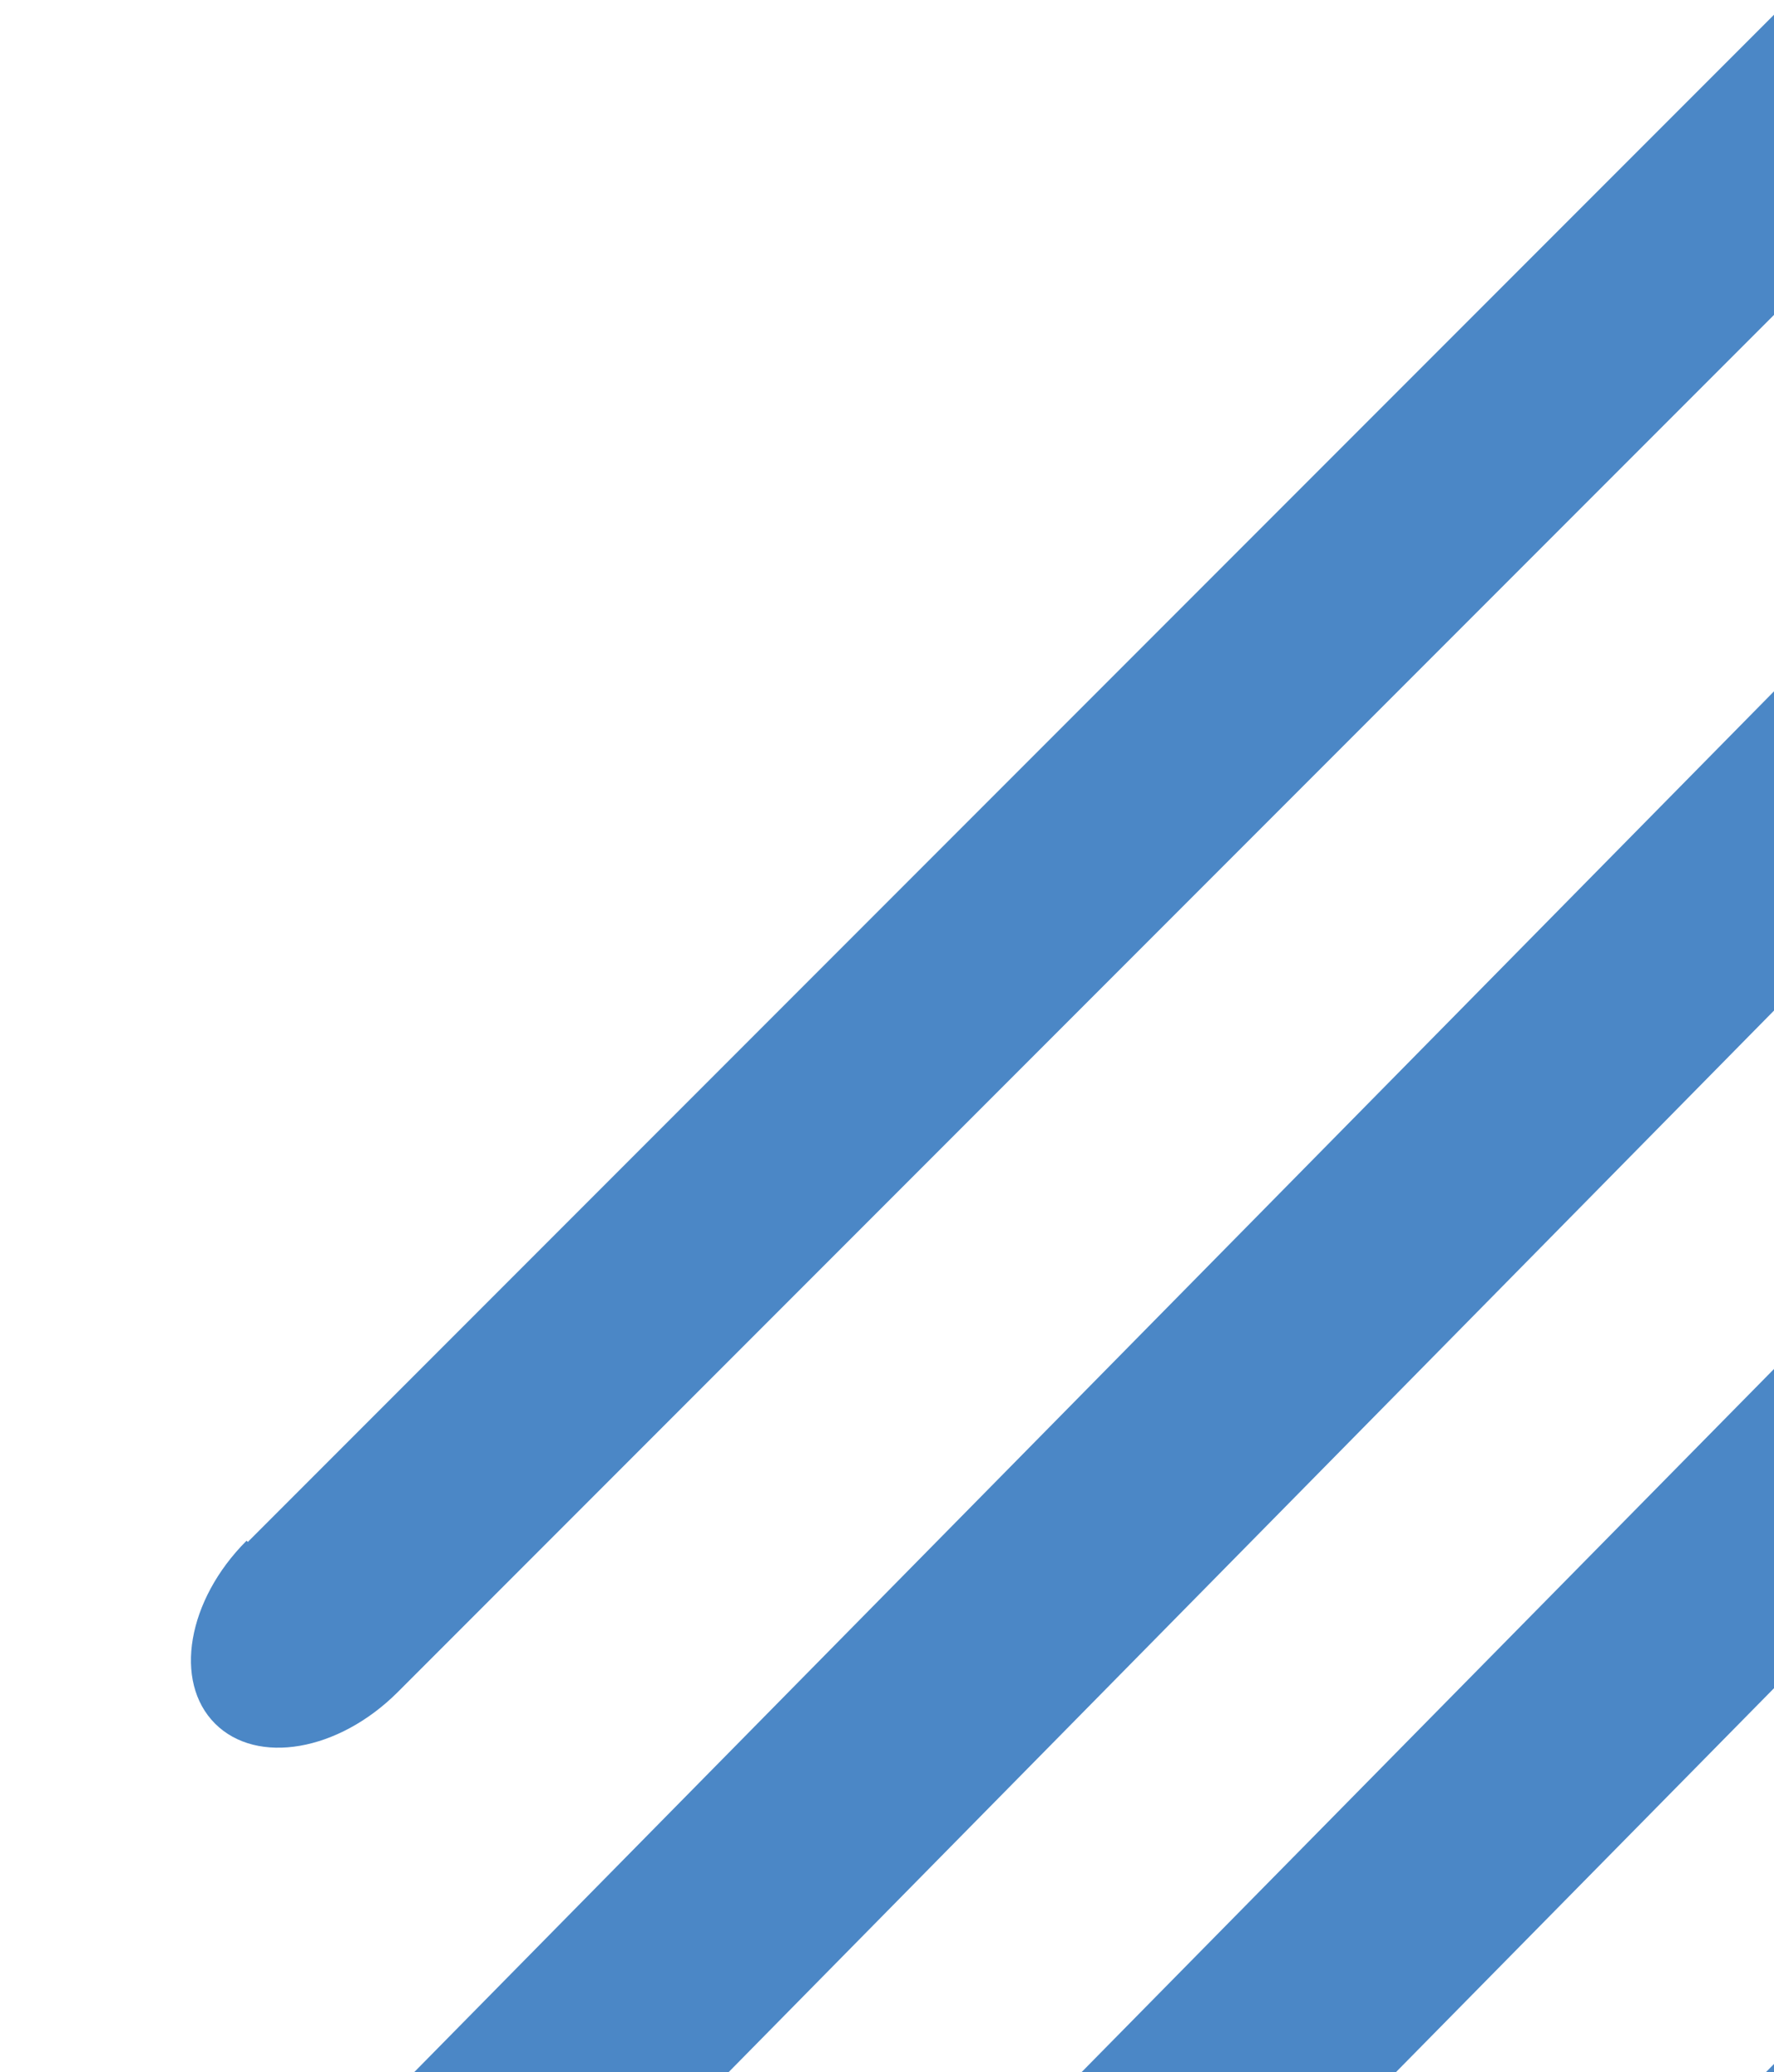 <svg width="233" height="272" viewBox="0 0 233 272" fill="none" xmlns="http://www.w3.org/2000/svg">
<path d="M7.165 319.726C-0.598 327.488 -2.179 338.427 3.626 344.232C9.431 350.037 20.37 348.456 28.132 340.693C28.717 340.109 29.301 339.525 29.799 338.854L299.63 65.023L278.835 44.229L8.086 318.978C8.086 318.978 7.585 319.479 7.335 319.729" fill="#4B87C6"/>
<path d="M106.54 399.125C98.747 406.919 96.894 417.637 102.393 423.136C107.893 428.636 118.611 426.783 126.404 418.989C126.991 418.403 127.577 417.816 128.08 417.313L388 153.394L368.218 133.612L107.377 398.453C107.377 398.453 106.874 398.956 106.622 399.207" fill="#4B87C6"/>
<path d="M52.41 362.765C44.648 370.527 43.067 381.466 48.872 387.271C54.677 393.076 65.615 391.495 73.377 383.733C73.961 383.149 74.545 382.564 74.96 381.977L343.772 109.165L322.978 88.371L53.247 362.101C53.247 362.101 52.746 362.602 52.496 362.852" fill="#4B87C6"/>
<path d="M32.384 202.223C24.593 210.013 22.743 220.728 28.243 226.228C33.742 231.727 44.457 229.877 52.248 222.086C52.834 221.5 53.421 220.914 53.923 220.411L254.471 19.864L234.771 0.164L33.302 201.633C33.302 201.633 32.8 202.135 32.548 202.387" fill="#4B87C6"/>
</svg>
